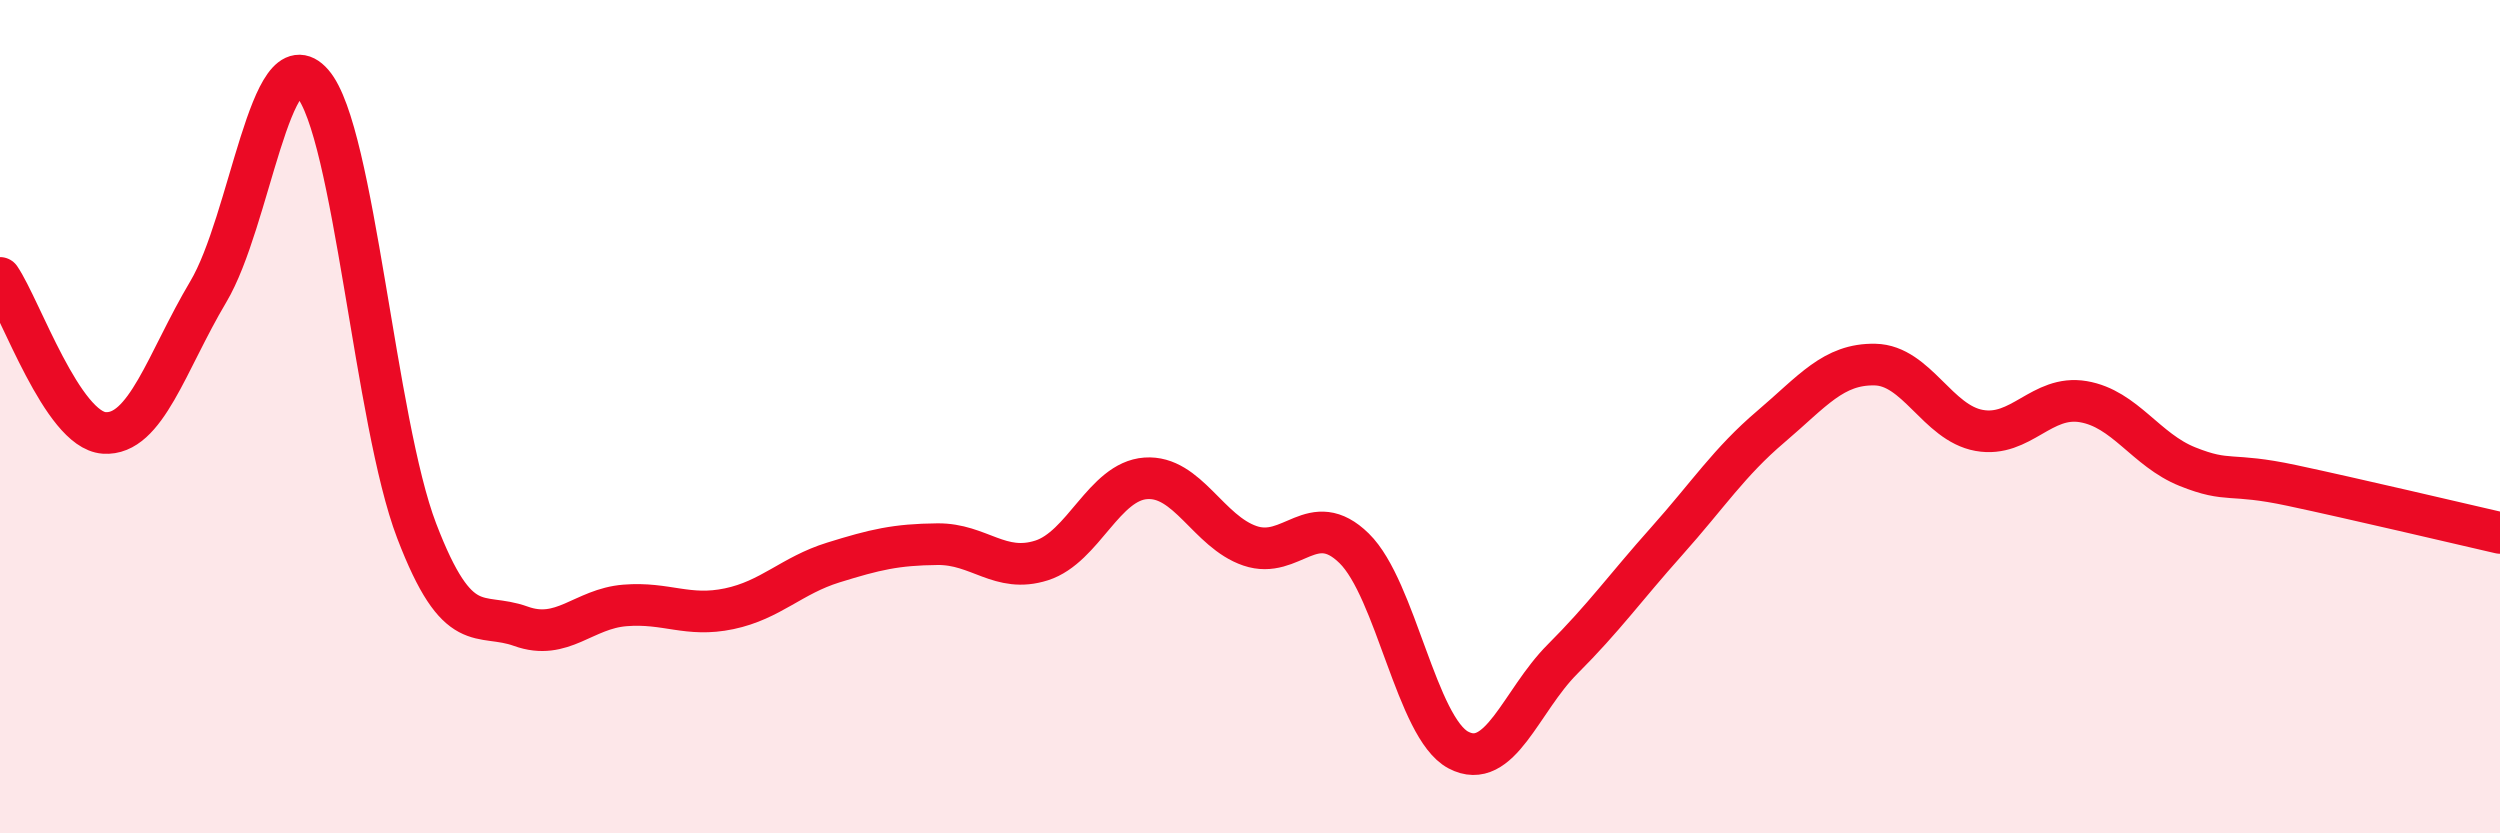 
    <svg width="60" height="20" viewBox="0 0 60 20" xmlns="http://www.w3.org/2000/svg">
      <path
        d="M 0,6.67 C 0.5,7.41 1.5,10.32 2.5,10.39 C 3.5,10.46 4,8.68 5,7 C 6,5.32 6.5,0.85 7.5,2 C 8.5,3.15 9,10.13 10,12.74 C 11,15.35 11.5,14.67 12.5,15.03 C 13.5,15.39 14,14.61 15,14.53 C 16,14.45 16.5,14.82 17.5,14.61 C 18.5,14.4 19,13.81 20,13.5 C 21,13.19 21.5,13.07 22.5,13.06 C 23.5,13.05 24,13.77 25,13.45 C 26,13.13 26.5,11.55 27.5,11.48 C 28.5,11.41 29,12.76 30,13.1 C 31,13.44 31.5,12.18 32.5,13.16 C 33.5,14.14 34,17.47 35,18 C 36,18.53 36.5,16.82 37.5,15.82 C 38.5,14.82 39,14.11 40,12.99 C 41,11.87 41.5,11.09 42.5,10.24 C 43.5,9.39 44,8.73 45,8.75 C 46,8.77 46.5,10.15 47.5,10.33 C 48.5,10.51 49,9.47 50,9.64 C 51,9.81 51.5,10.8 52.5,11.2 C 53.5,11.6 53.5,11.33 55,11.65 C 56.5,11.97 59,12.56 60,12.79L60 20L0 20Z"
        fill="#EB0A25"
        opacity="0.1"
        stroke-linecap="round"
        stroke-linejoin="round"
      />
      <path
        d="M 0,6.67 C 0.5,7.41 1.5,10.32 2.5,10.39 C 3.5,10.46 4,8.68 5,7 C 6,5.32 6.5,0.85 7.5,2 C 8.5,3.15 9,10.13 10,12.74 C 11,15.35 11.5,14.67 12.5,15.03 C 13.5,15.39 14,14.61 15,14.53 C 16,14.45 16.5,14.82 17.5,14.61 C 18.5,14.4 19,13.81 20,13.5 C 21,13.19 21.5,13.07 22.5,13.06 C 23.5,13.05 24,13.77 25,13.45 C 26,13.13 26.5,11.55 27.5,11.48 C 28.5,11.41 29,12.76 30,13.1 C 31,13.44 31.5,12.18 32.5,13.16 C 33.5,14.14 34,17.47 35,18 C 36,18.53 36.5,16.82 37.5,15.82 C 38.5,14.82 39,14.11 40,12.99 C 41,11.87 41.5,11.09 42.5,10.24 C 43.5,9.39 44,8.73 45,8.75 C 46,8.77 46.5,10.15 47.5,10.33 C 48.5,10.51 49,9.47 50,9.64 C 51,9.81 51.5,10.8 52.5,11.2 C 53.5,11.6 53.5,11.33 55,11.65 C 56.5,11.97 59,12.56 60,12.79"
        stroke="#EB0A25"
        stroke-width="1"
        fill="none"
        stroke-linecap="round"
        stroke-linejoin="round"
      />
    </svg>
  